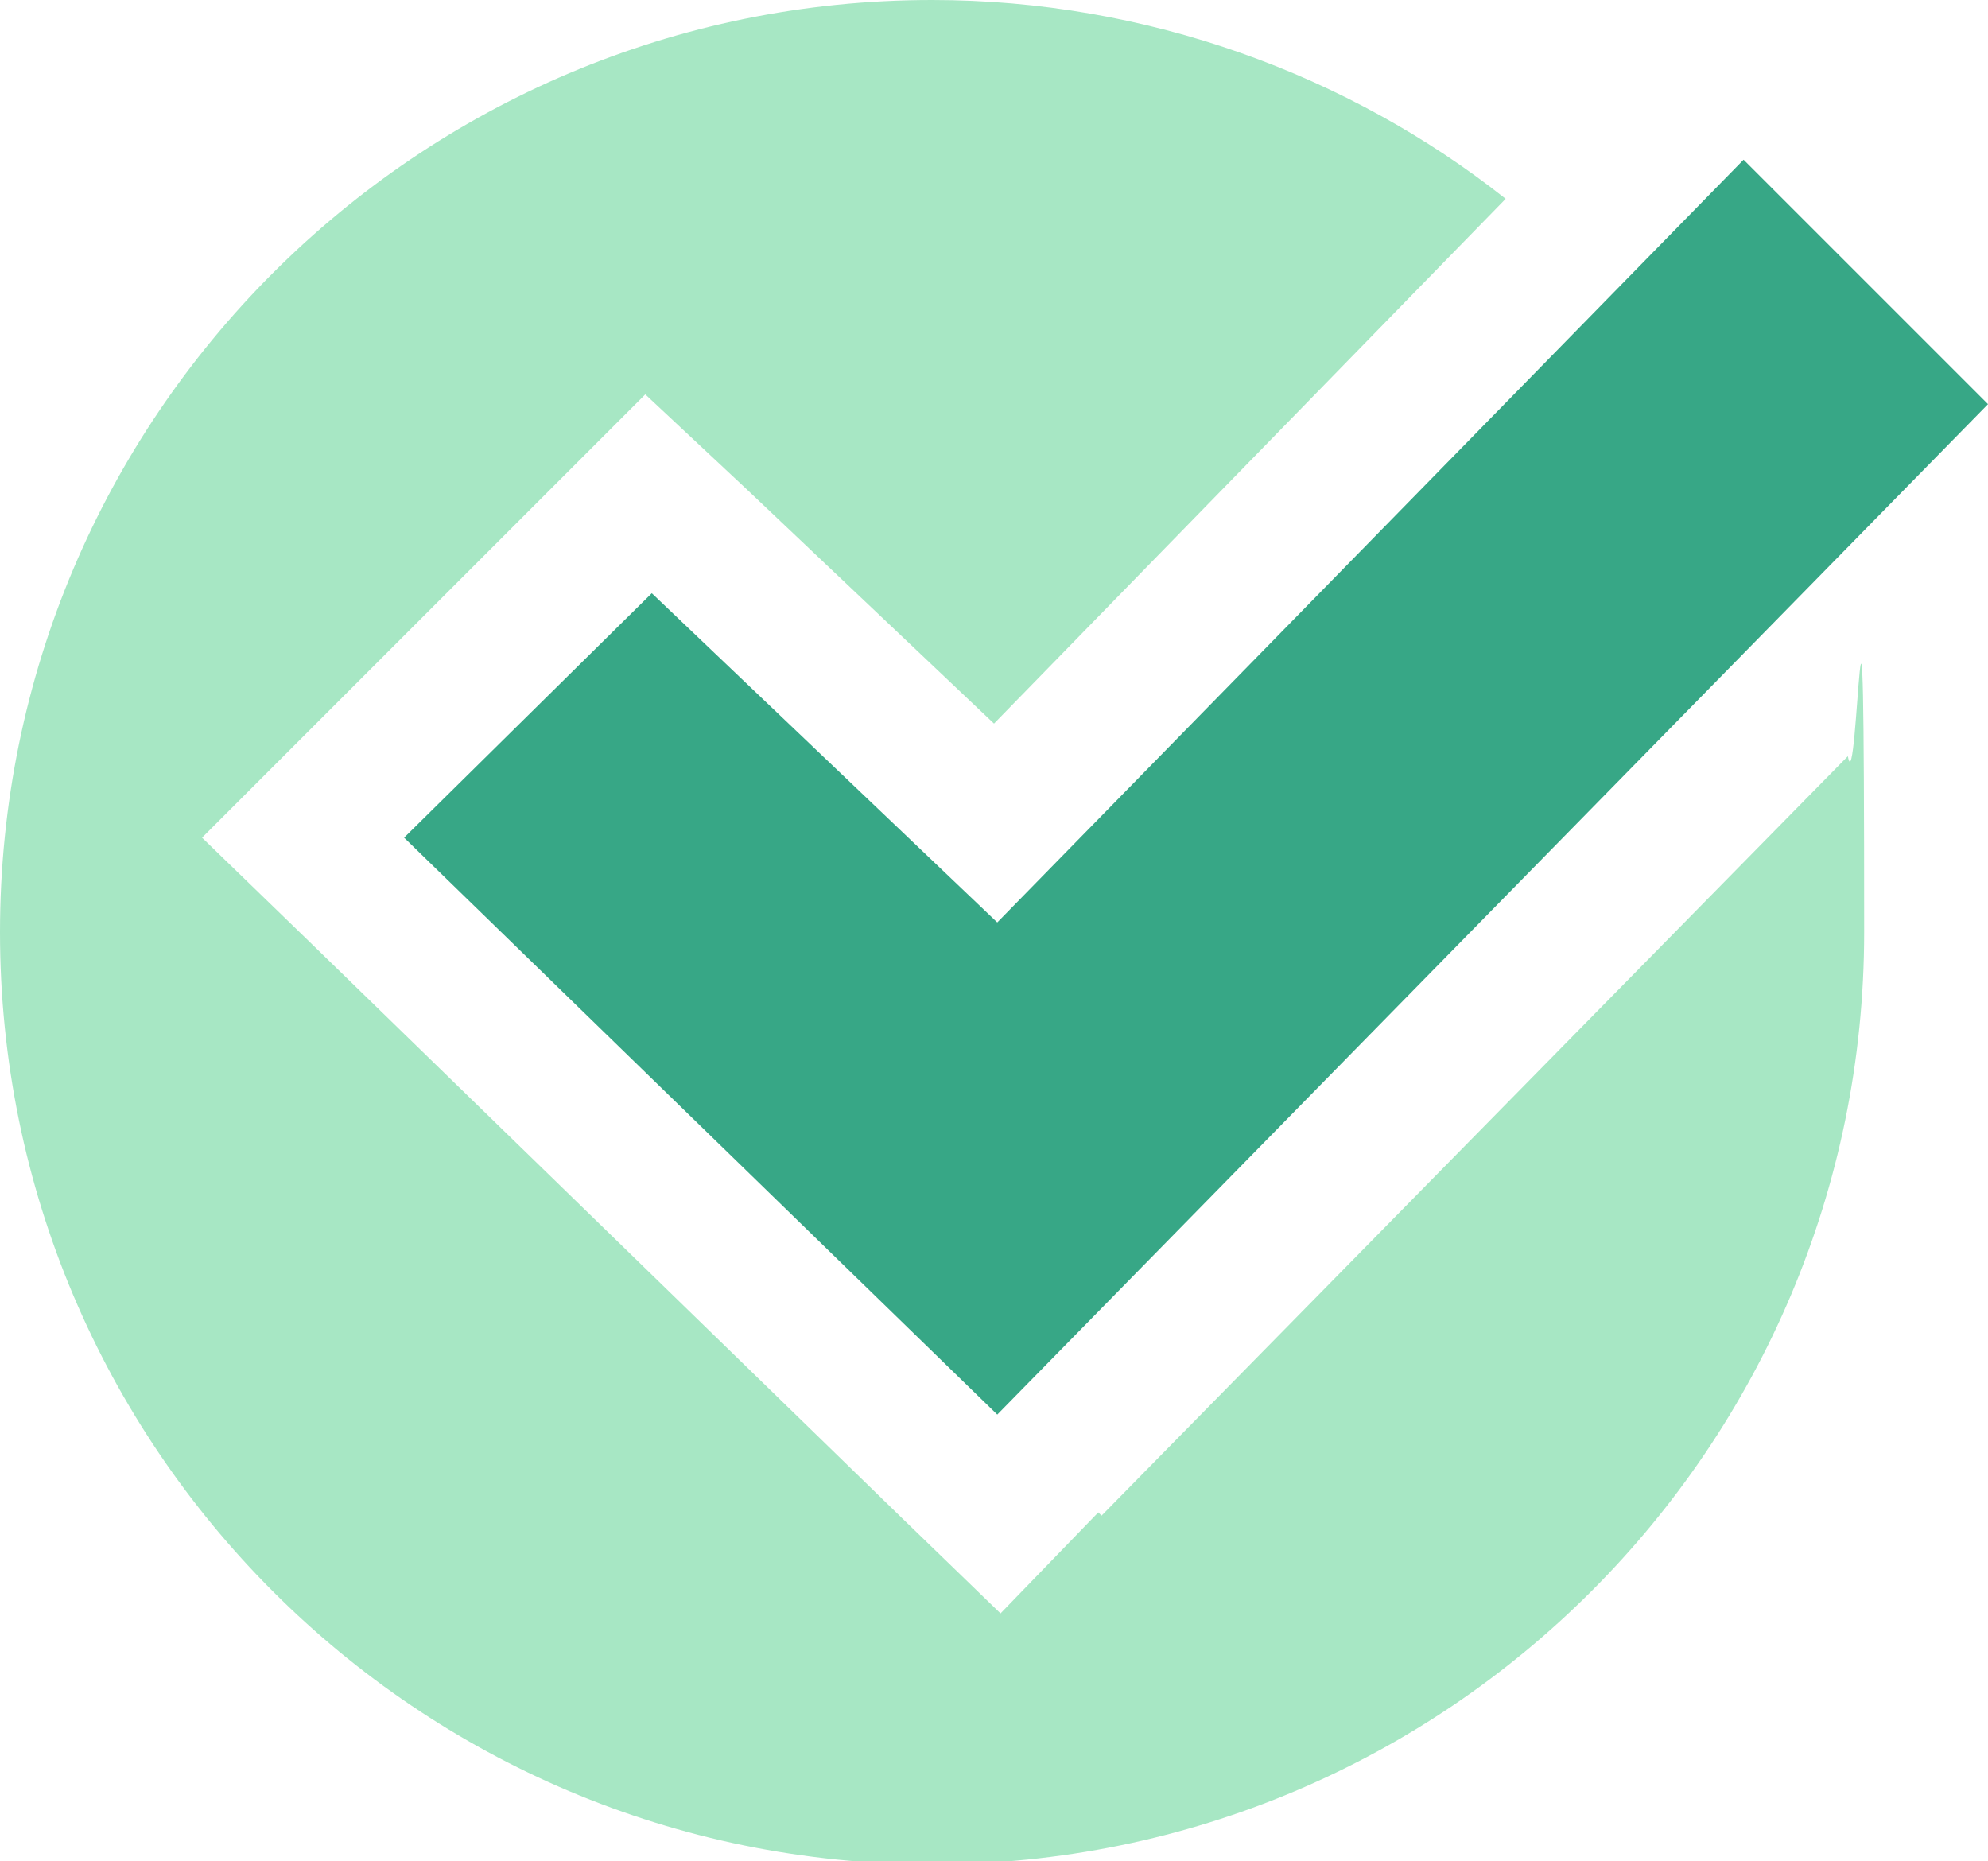 <?xml version="1.0" encoding="UTF-8"?>
<svg id="Layer_1" xmlns="http://www.w3.org/2000/svg" version="1.1" viewBox="0 0 61 57.1">
  <!-- Generator: Adobe Illustrator 29.0.0, SVG Export Plug-In . SVG Version: 2.1.0 Build 186)  -->
  <defs>
    <style>
      .st0 {
        fill: #a7e7c4;
      }

      .st1 {
        fill: #37a786;
      }
    </style>
  </defs>
  <polygon class="st1" points="20 18.2 12.4 25.7 30.6 43.4 61 12.4 53.5 4.9 30.6 28.3 20 18.2"/>
  <path class="st0" d="M33.7,46.4l-3,3.1-3.1-3L9.4,28.8l-3.2-3.1,3.1-3.1,7.5-7.5,3-3,3.1,2.9,7.6,7.2,15.7-16.1C41.4,2.3,35.2,0,28.6,0,12.8,0,0,12.8,0,28.6s12.8,28.6,28.6,28.6,28.6-12.8,28.6-28.6-.2-3.7-.5-5.4l-22.9,23.3Z"/>
</svg>